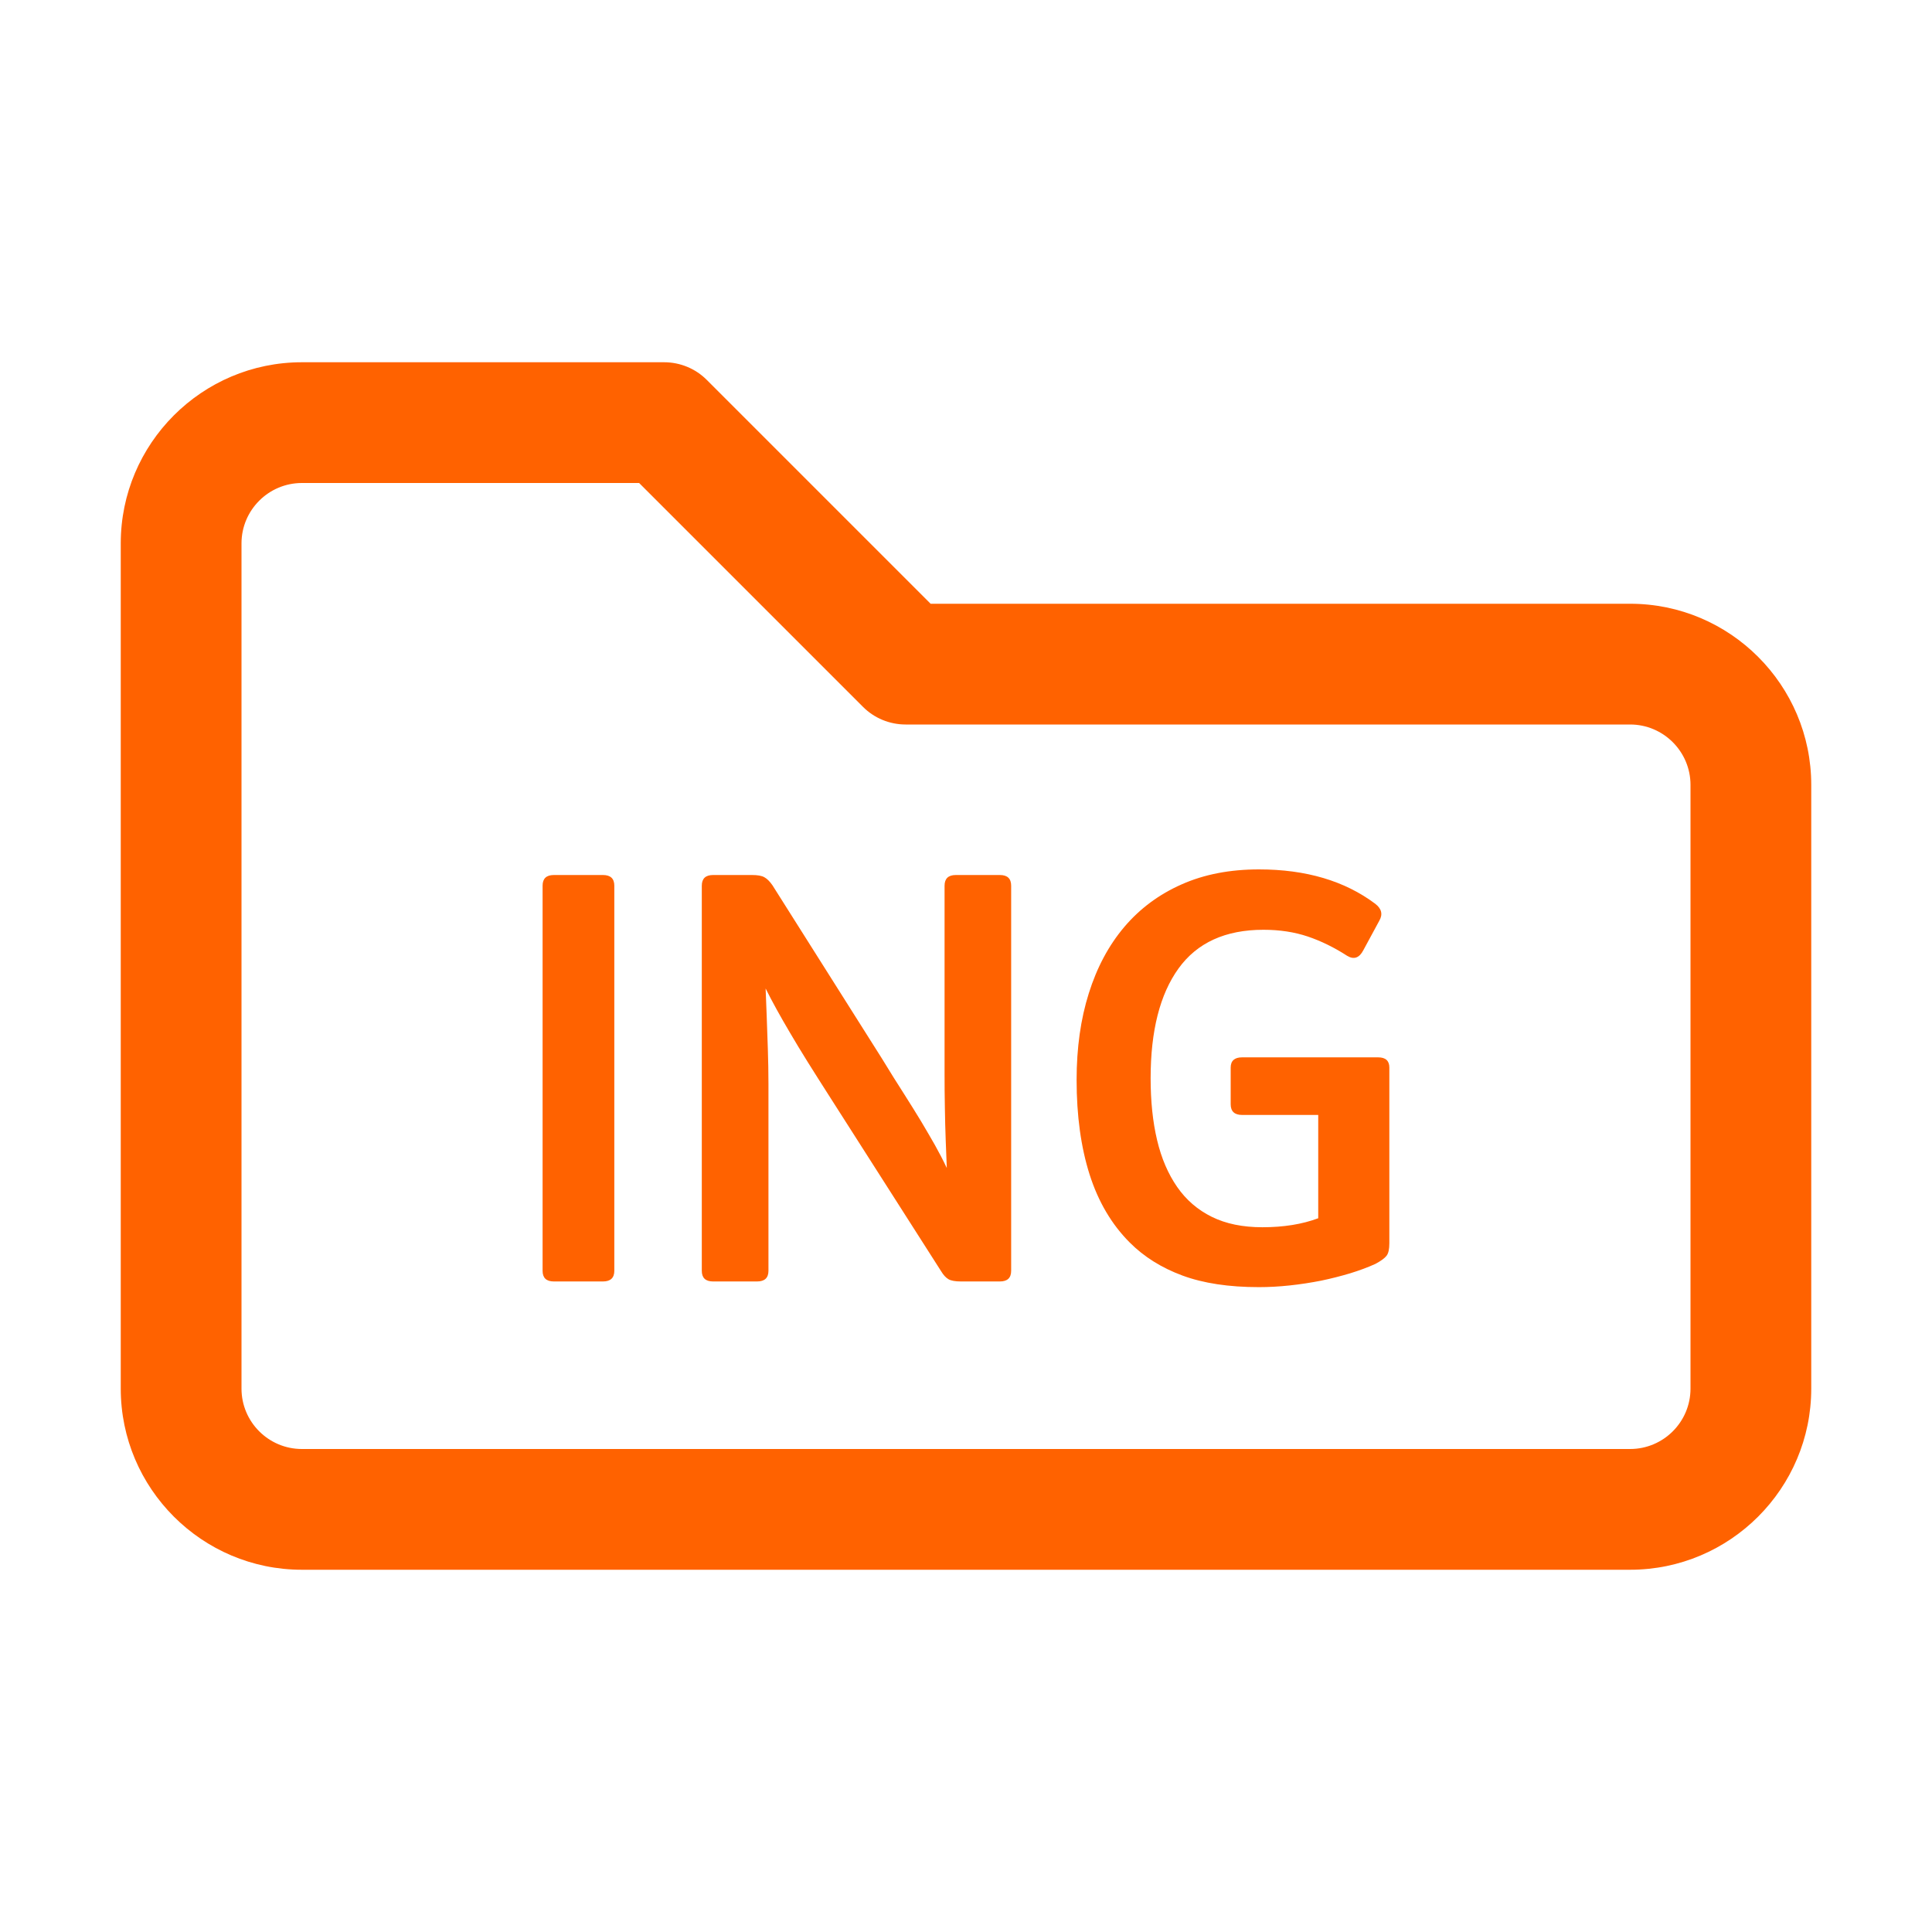 <svg width="32" height="32" viewBox="0 0 32 32" fill="none" xmlns="http://www.w3.org/2000/svg">
<path fill-rule="evenodd" clip-rule="evenodd" d="M11 6C11.265 6 11.52 6.105 11.707 6.293L15.414 10H27C28.654 10 30 11.346 30 13V23C30 24.654 28.654 26 27 26H5C3.346 26 2 24.654 2 23V9C2 7.346 3.346 6 5 6H11ZM10.586 8H5C4.449 8 4 8.449 4 9V23C4 23.552 4.449 24 5 24H27C27.551 24 28 23.552 28 23V13C28 12.449 27.551 12 27 12H15C14.735 12 14.48 11.895 14.293 11.707L10.586 8ZM20.852 14.4C21.631 14.4 22.273 14.59 22.779 14.97C22.884 15.051 22.907 15.145 22.845 15.251L22.582 15.737C22.514 15.868 22.424 15.899 22.311 15.83C22.099 15.693 21.883 15.587 21.662 15.512C21.439 15.437 21.195 15.4 20.927 15.4C20.297 15.4 19.828 15.614 19.52 16.041C19.212 16.468 19.058 17.074 19.058 17.859C19.058 18.239 19.093 18.581 19.165 18.883C19.236 19.185 19.348 19.444 19.497 19.659C19.646 19.874 19.838 20.04 20.072 20.155C20.305 20.27 20.584 20.327 20.909 20.327C21.258 20.327 21.567 20.278 21.834 20.178V18.467H20.573C20.448 18.467 20.384 18.408 20.384 18.29V17.682C20.384 17.57 20.448 17.513 20.573 17.513H22.826C22.95 17.513 23.012 17.57 23.012 17.682V20.589C23.012 20.69 22.997 20.76 22.965 20.8C22.934 20.84 22.872 20.886 22.779 20.935C22.654 20.992 22.515 21.043 22.363 21.09C22.209 21.136 22.049 21.177 21.881 21.212C21.712 21.245 21.54 21.272 21.361 21.291C21.184 21.31 21.015 21.319 20.852 21.319C20.354 21.319 19.931 21.255 19.585 21.127C19.239 20.999 18.948 20.817 18.712 20.58C18.413 20.281 18.191 19.905 18.047 19.453C17.904 19.002 17.832 18.48 17.832 17.887C17.832 17.358 17.899 16.879 18.034 16.452C18.168 16.025 18.363 15.659 18.622 15.353C18.881 15.048 19.198 14.813 19.572 14.648C19.945 14.482 20.372 14.4 20.852 14.4ZM9.987 14.493C10.112 14.493 10.175 14.552 10.175 14.67V21.048C10.175 21.166 10.112 21.225 9.987 21.225H9.174C9.049 21.225 8.987 21.166 8.987 21.048V14.67C8.987 14.552 9.049 14.493 9.174 14.493H9.987ZM12.456 14.493C12.55 14.493 12.618 14.505 12.662 14.531C12.706 14.555 12.749 14.599 12.793 14.661L14.607 17.532C14.744 17.756 14.865 17.951 14.972 18.116C15.077 18.281 15.172 18.434 15.257 18.574C15.341 18.715 15.417 18.846 15.486 18.967C15.554 19.088 15.62 19.215 15.682 19.346C15.676 19.215 15.67 19.062 15.664 18.888C15.657 18.713 15.653 18.532 15.65 18.345C15.646 18.159 15.645 17.97 15.645 17.78V14.671C15.645 14.552 15.707 14.493 15.832 14.493H16.561C16.686 14.493 16.748 14.552 16.748 14.671V21.048C16.748 21.166 16.686 21.225 16.561 21.225H15.916C15.822 21.225 15.754 21.213 15.71 21.188C15.667 21.163 15.626 21.119 15.589 21.057L13.756 18.186C13.613 17.962 13.486 17.763 13.377 17.588C13.268 17.413 13.172 17.255 13.088 17.111C13.003 16.968 12.929 16.837 12.863 16.718C12.798 16.6 12.737 16.485 12.681 16.372C12.687 16.503 12.693 16.656 12.699 16.83C12.706 17.005 12.712 17.187 12.718 17.378C12.724 17.568 12.728 17.76 12.728 17.952V21.048C12.728 21.166 12.665 21.225 12.54 21.225H11.811C11.686 21.225 11.624 21.166 11.624 21.048V14.671C11.624 14.552 11.686 14.493 11.811 14.493H12.456Z" fill="#FF6200"/>
</svg>
